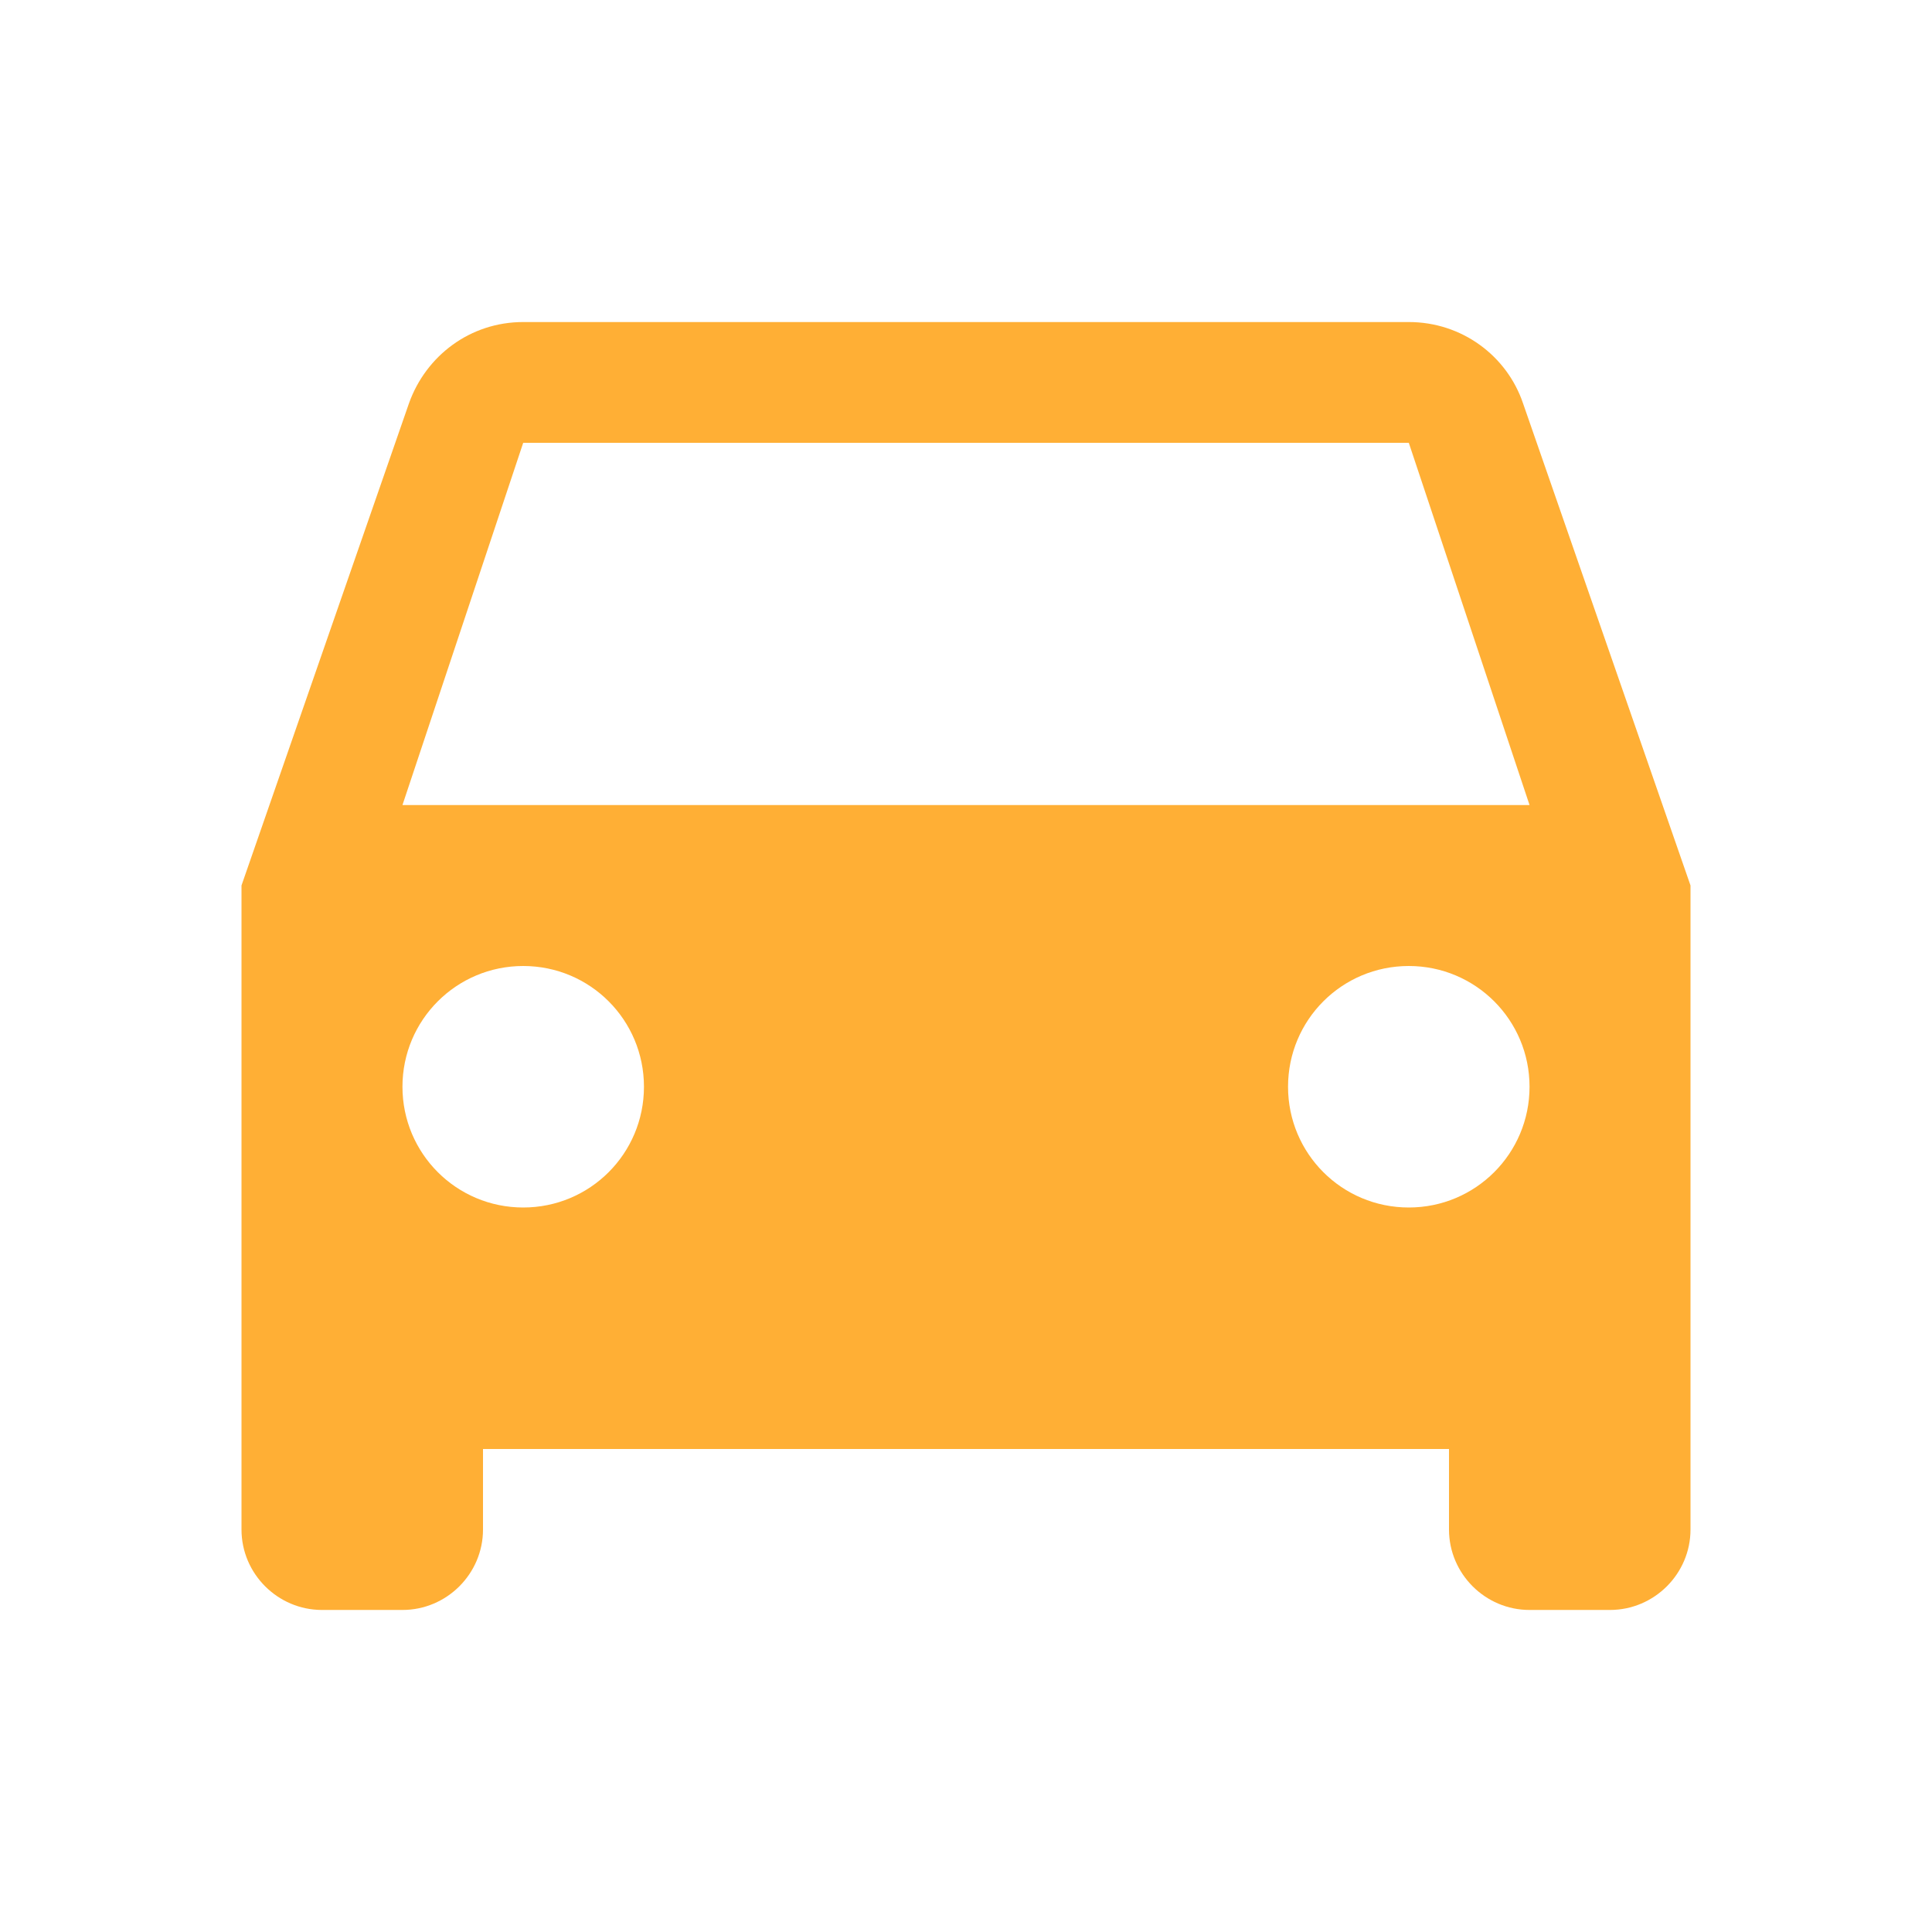 <svg width="16" height="16" viewBox="0 0 16 16" fill="none" xmlns="http://www.w3.org/2000/svg">
<rect width="16" height="16" fill="white"/>
<path d="M12.613 3.34C12.48 2.947 12.107 2.667 11.667 2.667H4.333C3.893 2.667 3.527 2.947 3.387 3.34L2 7.333V12.667C2 13.033 2.3 13.333 2.667 13.333H3.333C3.7 13.333 4 13.033 4 12.667V12H12V12.667C12 13.033 12.3 13.333 12.667 13.333H13.333C13.7 13.333 14 13.033 14 12.667V7.333L12.613 3.34ZM4.333 10C3.78 10 3.333 9.553 3.333 9C3.333 8.447 3.78 8 4.333 8C4.887 8 5.333 8.447 5.333 9C5.333 9.553 4.887 10 4.333 10ZM11.667 10C11.113 10 10.667 9.553 10.667 9C10.667 8.447 11.113 8 11.667 8C12.22 8 12.667 8.447 12.667 9C12.667 9.553 12.22 10 11.667 10ZM3.333 6.667L4.333 3.667H11.667L12.667 6.667H3.333Z" fill="#FFAF35"/>
</svg>
